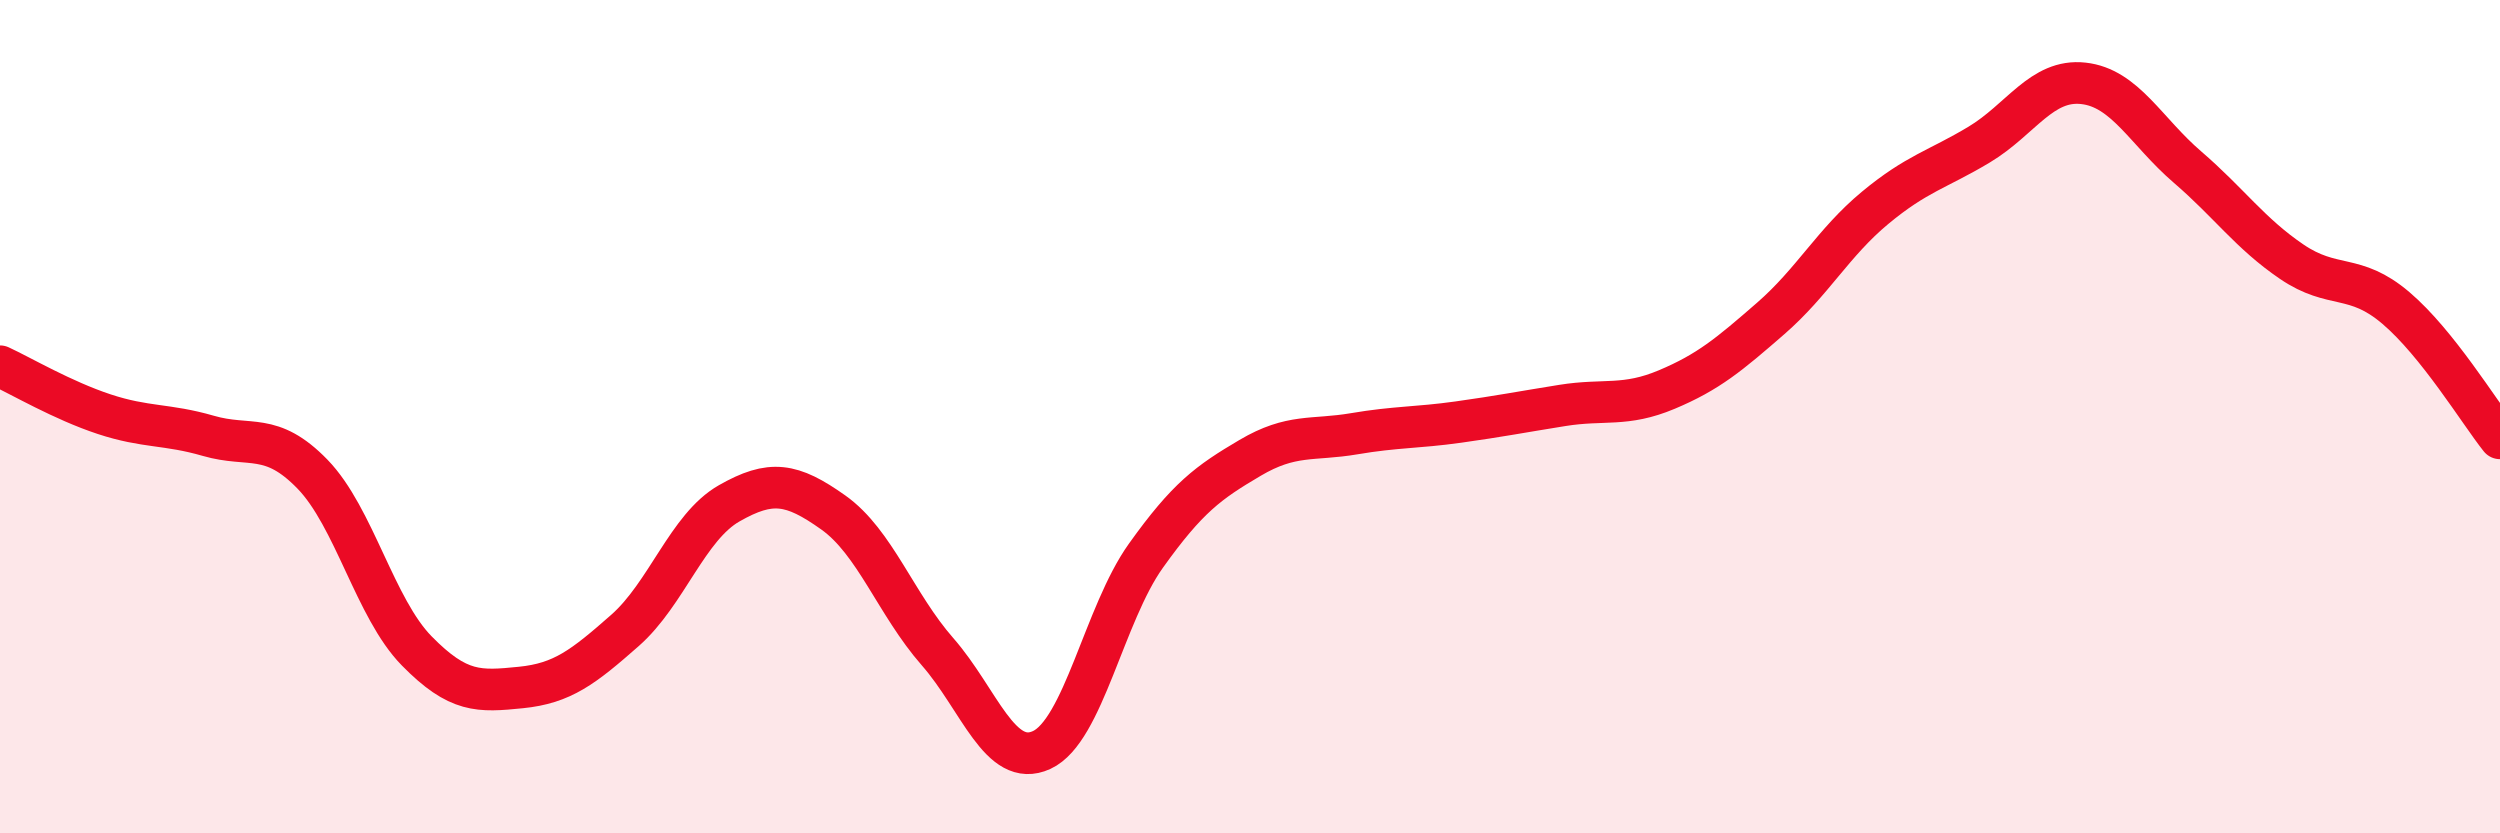 
    <svg width="60" height="20" viewBox="0 0 60 20" xmlns="http://www.w3.org/2000/svg">
      <path
        d="M 0,8.79 C 0.5,9.02 1.5,9.61 2.5,9.94 C 3.5,10.27 4,10.17 5,10.46 C 6,10.75 6.5,10.35 7.5,11.38 C 8.5,12.41 9,14.6 10,15.62 C 11,16.64 11.5,16.6 12.5,16.5 C 13.5,16.4 14,16.01 15,15.13 C 16,14.25 16.5,12.65 17.5,12.08 C 18.5,11.51 19,11.59 20,12.3 C 21,13.01 21.5,14.5 22.5,15.64 C 23.5,16.78 24,18.46 25,18 C 26,17.54 26.5,14.74 27.5,13.34 C 28.5,11.94 29,11.58 30,10.99 C 31,10.4 31.5,10.58 32.5,10.41 C 33.5,10.24 34,10.27 35,10.13 C 36,9.99 36.5,9.89 37.5,9.73 C 38.5,9.57 39,9.77 40,9.35 C 41,8.93 41.5,8.51 42.5,7.64 C 43.5,6.77 44,5.82 45,4.99 C 46,4.16 46.5,4.07 47.5,3.47 C 48.5,2.87 49,1.89 50,2 C 51,2.11 51.5,3.15 52.5,4.01 C 53.5,4.87 54,5.6 55,6.28 C 56,6.96 56.5,6.54 57.5,7.39 C 58.5,8.24 59.5,9.89 60,10.52L60 20L0 20Z"
        fill="#EB0A25"
        opacity="0.1"
        stroke-linecap="round"
        stroke-linejoin="round"
      />
      <path
        d="M 0,8.79 C 0.5,9.02 1.5,9.61 2.5,9.94 C 3.5,10.27 4,10.17 5,10.46 C 6,10.75 6.5,10.35 7.5,11.38 C 8.5,12.41 9,14.6 10,15.62 C 11,16.64 11.5,16.6 12.5,16.5 C 13.5,16.4 14,16.01 15,15.13 C 16,14.25 16.5,12.65 17.5,12.08 C 18.5,11.51 19,11.59 20,12.3 C 21,13.01 21.5,14.5 22.5,15.64 C 23.5,16.78 24,18.46 25,18 C 26,17.54 26.5,14.74 27.5,13.34 C 28.5,11.94 29,11.58 30,10.99 C 31,10.4 31.5,10.58 32.5,10.41 C 33.5,10.24 34,10.27 35,10.13 C 36,9.99 36.5,9.89 37.5,9.73 C 38.5,9.57 39,9.77 40,9.35 C 41,8.93 41.5,8.51 42.5,7.64 C 43.5,6.77 44,5.82 45,4.99 C 46,4.16 46.5,4.07 47.5,3.47 C 48.5,2.87 49,1.89 50,2 C 51,2.11 51.5,3.15 52.5,4.01 C 53.5,4.87 54,5.6 55,6.28 C 56,6.96 56.5,6.54 57.5,7.39 C 58.5,8.24 59.5,9.89 60,10.52"
        stroke="#EB0A25"
        stroke-width="1"
        fill="none"
        stroke-linecap="round"
        stroke-linejoin="round"
      />
    </svg>
  
